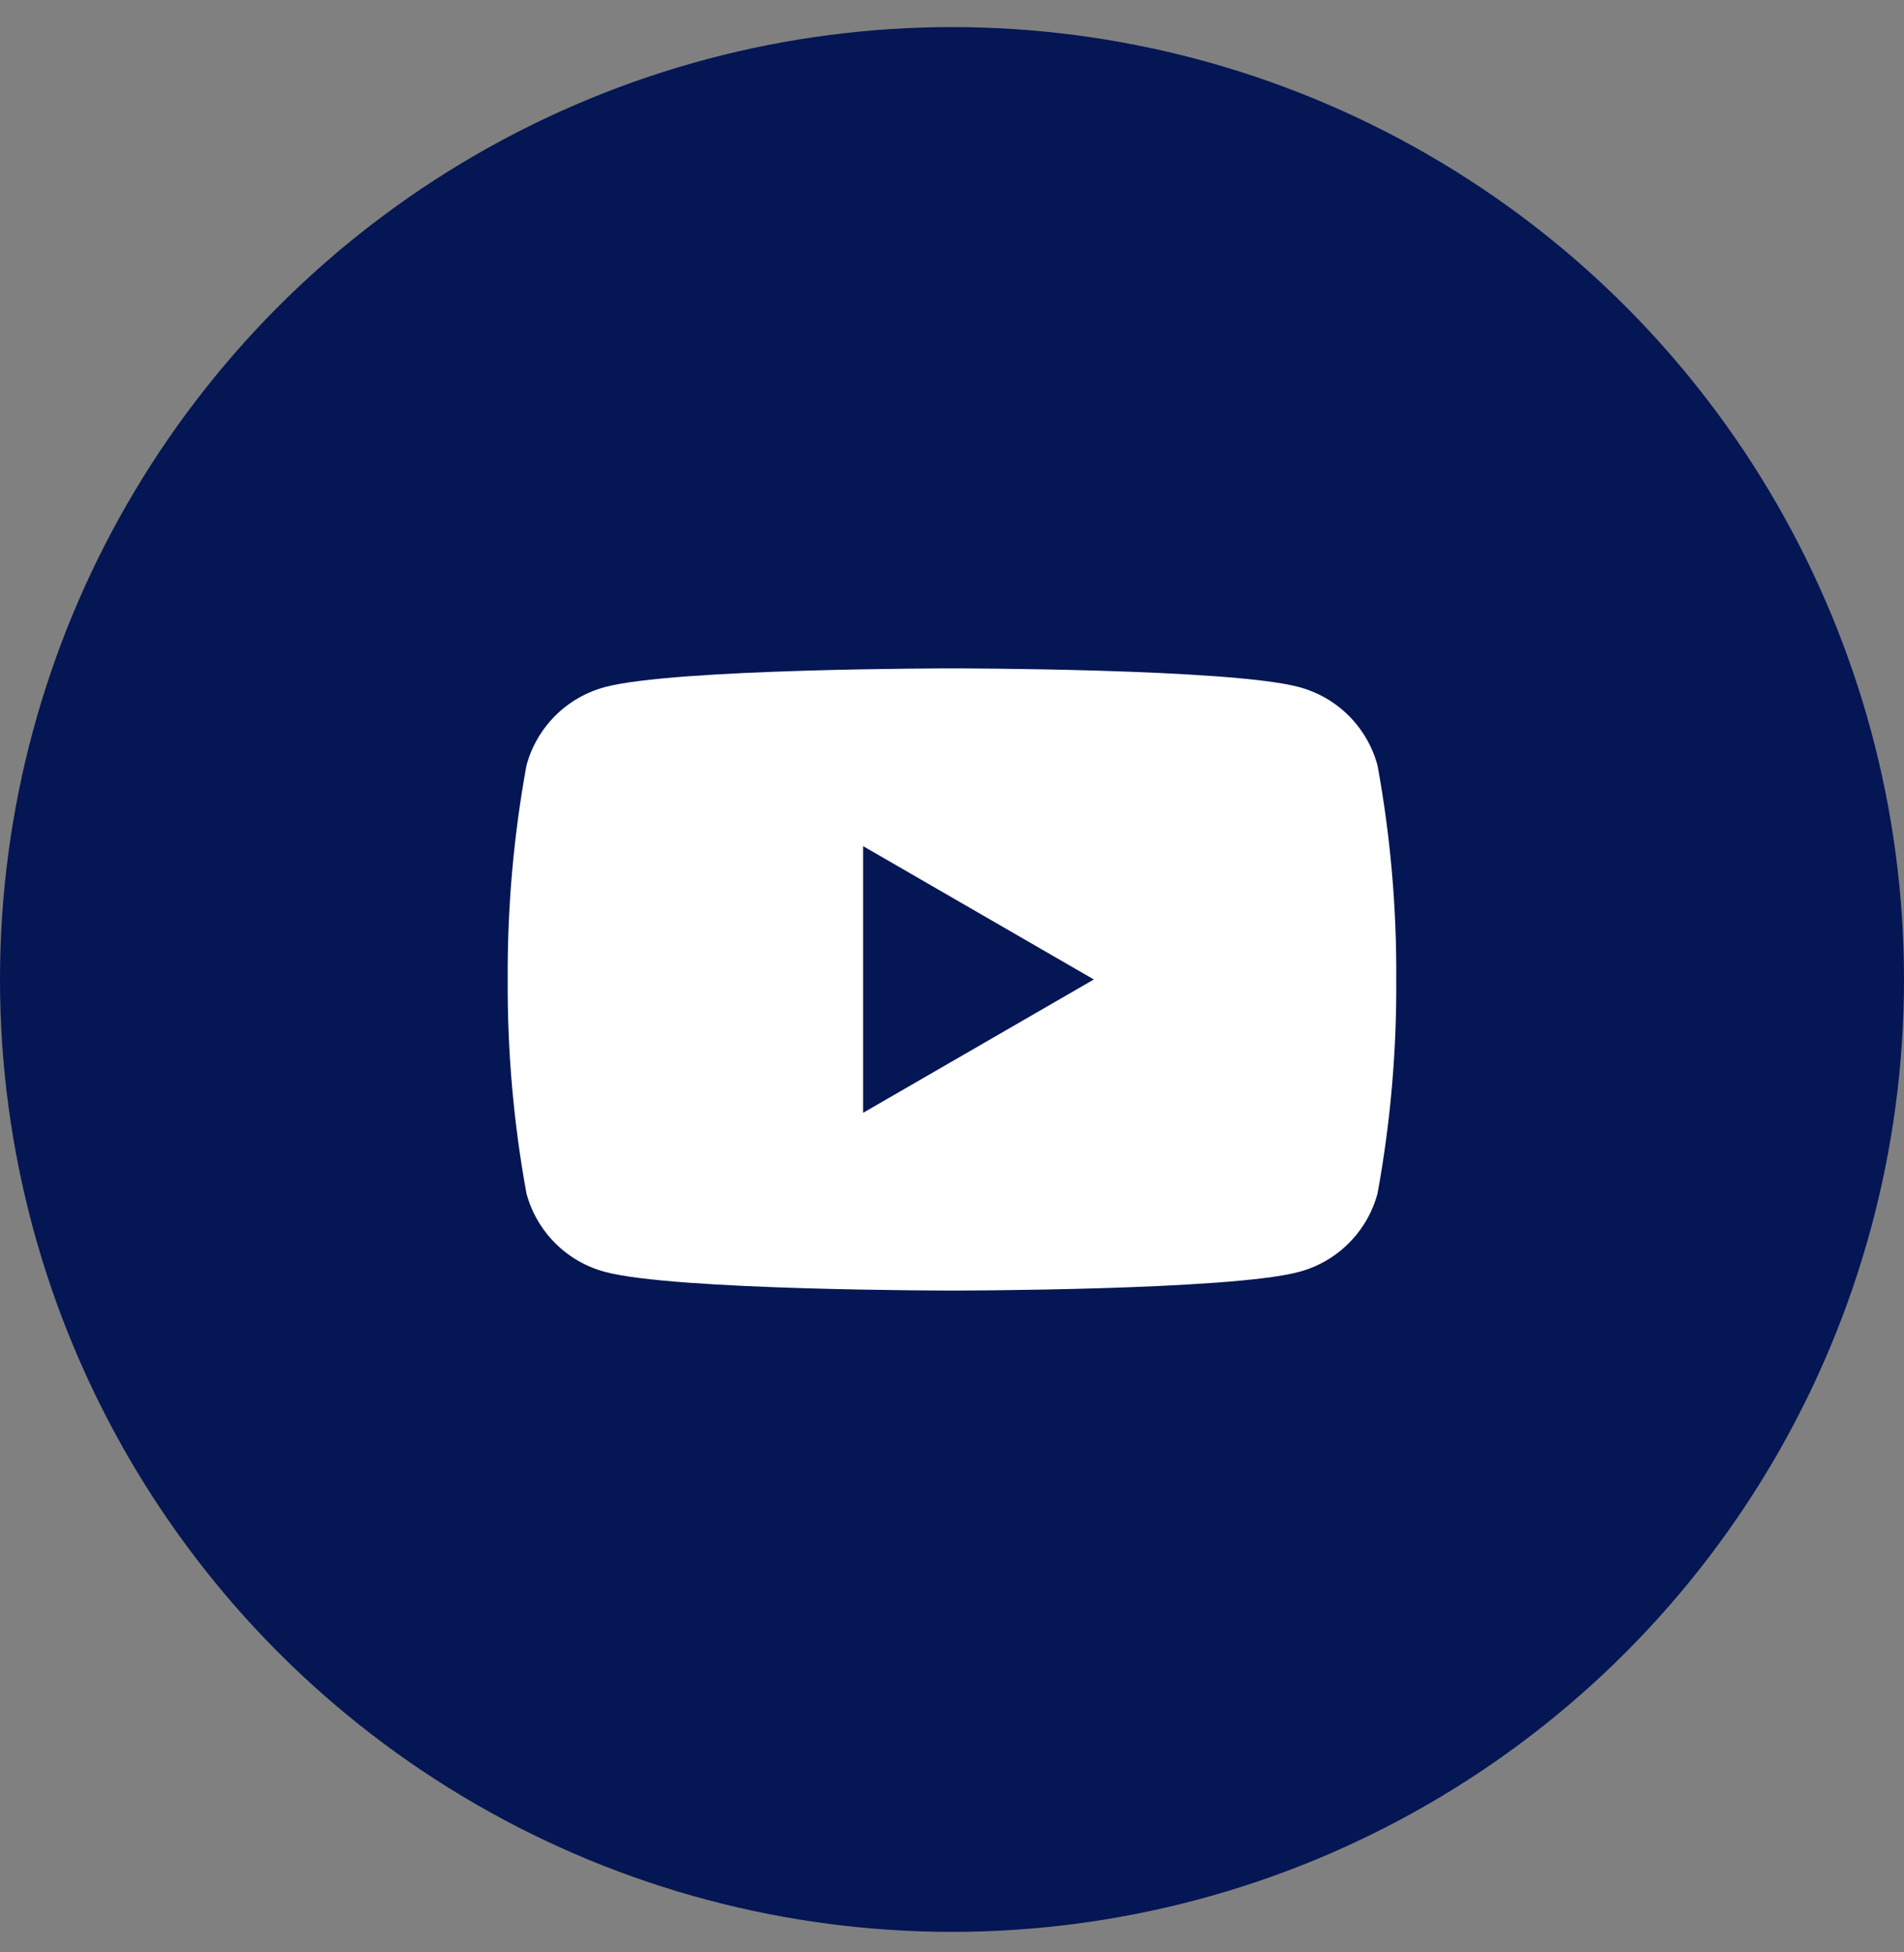 <?xml version="1.0" encoding="UTF-8"?>
<svg xmlns="http://www.w3.org/2000/svg" width="40" height="41" viewBox="0 0 40 41" fill="none">
  <rect x="0" y="0" width="40" height="41" fill="#808080" stroke="none"/>
  <circle cx="20" cy="20.569" r="20" fill="#041653"></circle>
  <g clip-path="url(#clip0_66_291)">
    <path d="M28.94 16.076C28.834 15.681 28.626 15.321 28.337 15.032C28.048 14.743 27.688 14.535 27.293 14.429C25.84 14.036 20 14.036 20 14.036C20 14.036 14.16 14.036 12.707 14.429C12.312 14.535 11.952 14.743 11.663 15.032C11.374 15.321 11.166 15.681 11.06 16.076C10.789 17.558 10.657 19.062 10.666 20.569C10.657 22.076 10.789 23.58 11.06 25.062C11.166 25.457 11.374 25.817 11.663 26.106C11.952 26.395 12.312 26.603 12.707 26.709C14.16 27.102 20 27.102 20 27.102C20 27.102 25.84 27.102 27.293 26.709C27.688 26.603 28.048 26.395 28.337 26.106C28.626 25.817 28.834 25.457 28.94 25.062C29.211 23.58 29.343 22.076 29.333 20.569C29.343 19.062 29.211 17.558 28.94 16.076ZM18.133 23.369V17.769L22.98 20.569L18.133 23.369Z" fill="white"></path>
  </g>
  <defs>
    <clipPath id="clip0_66_291">
      <rect width="21.333" height="21.333" fill="white" transform="translate(9.333 9.902)"></rect>
    </clipPath>
  </defs>
</svg>
